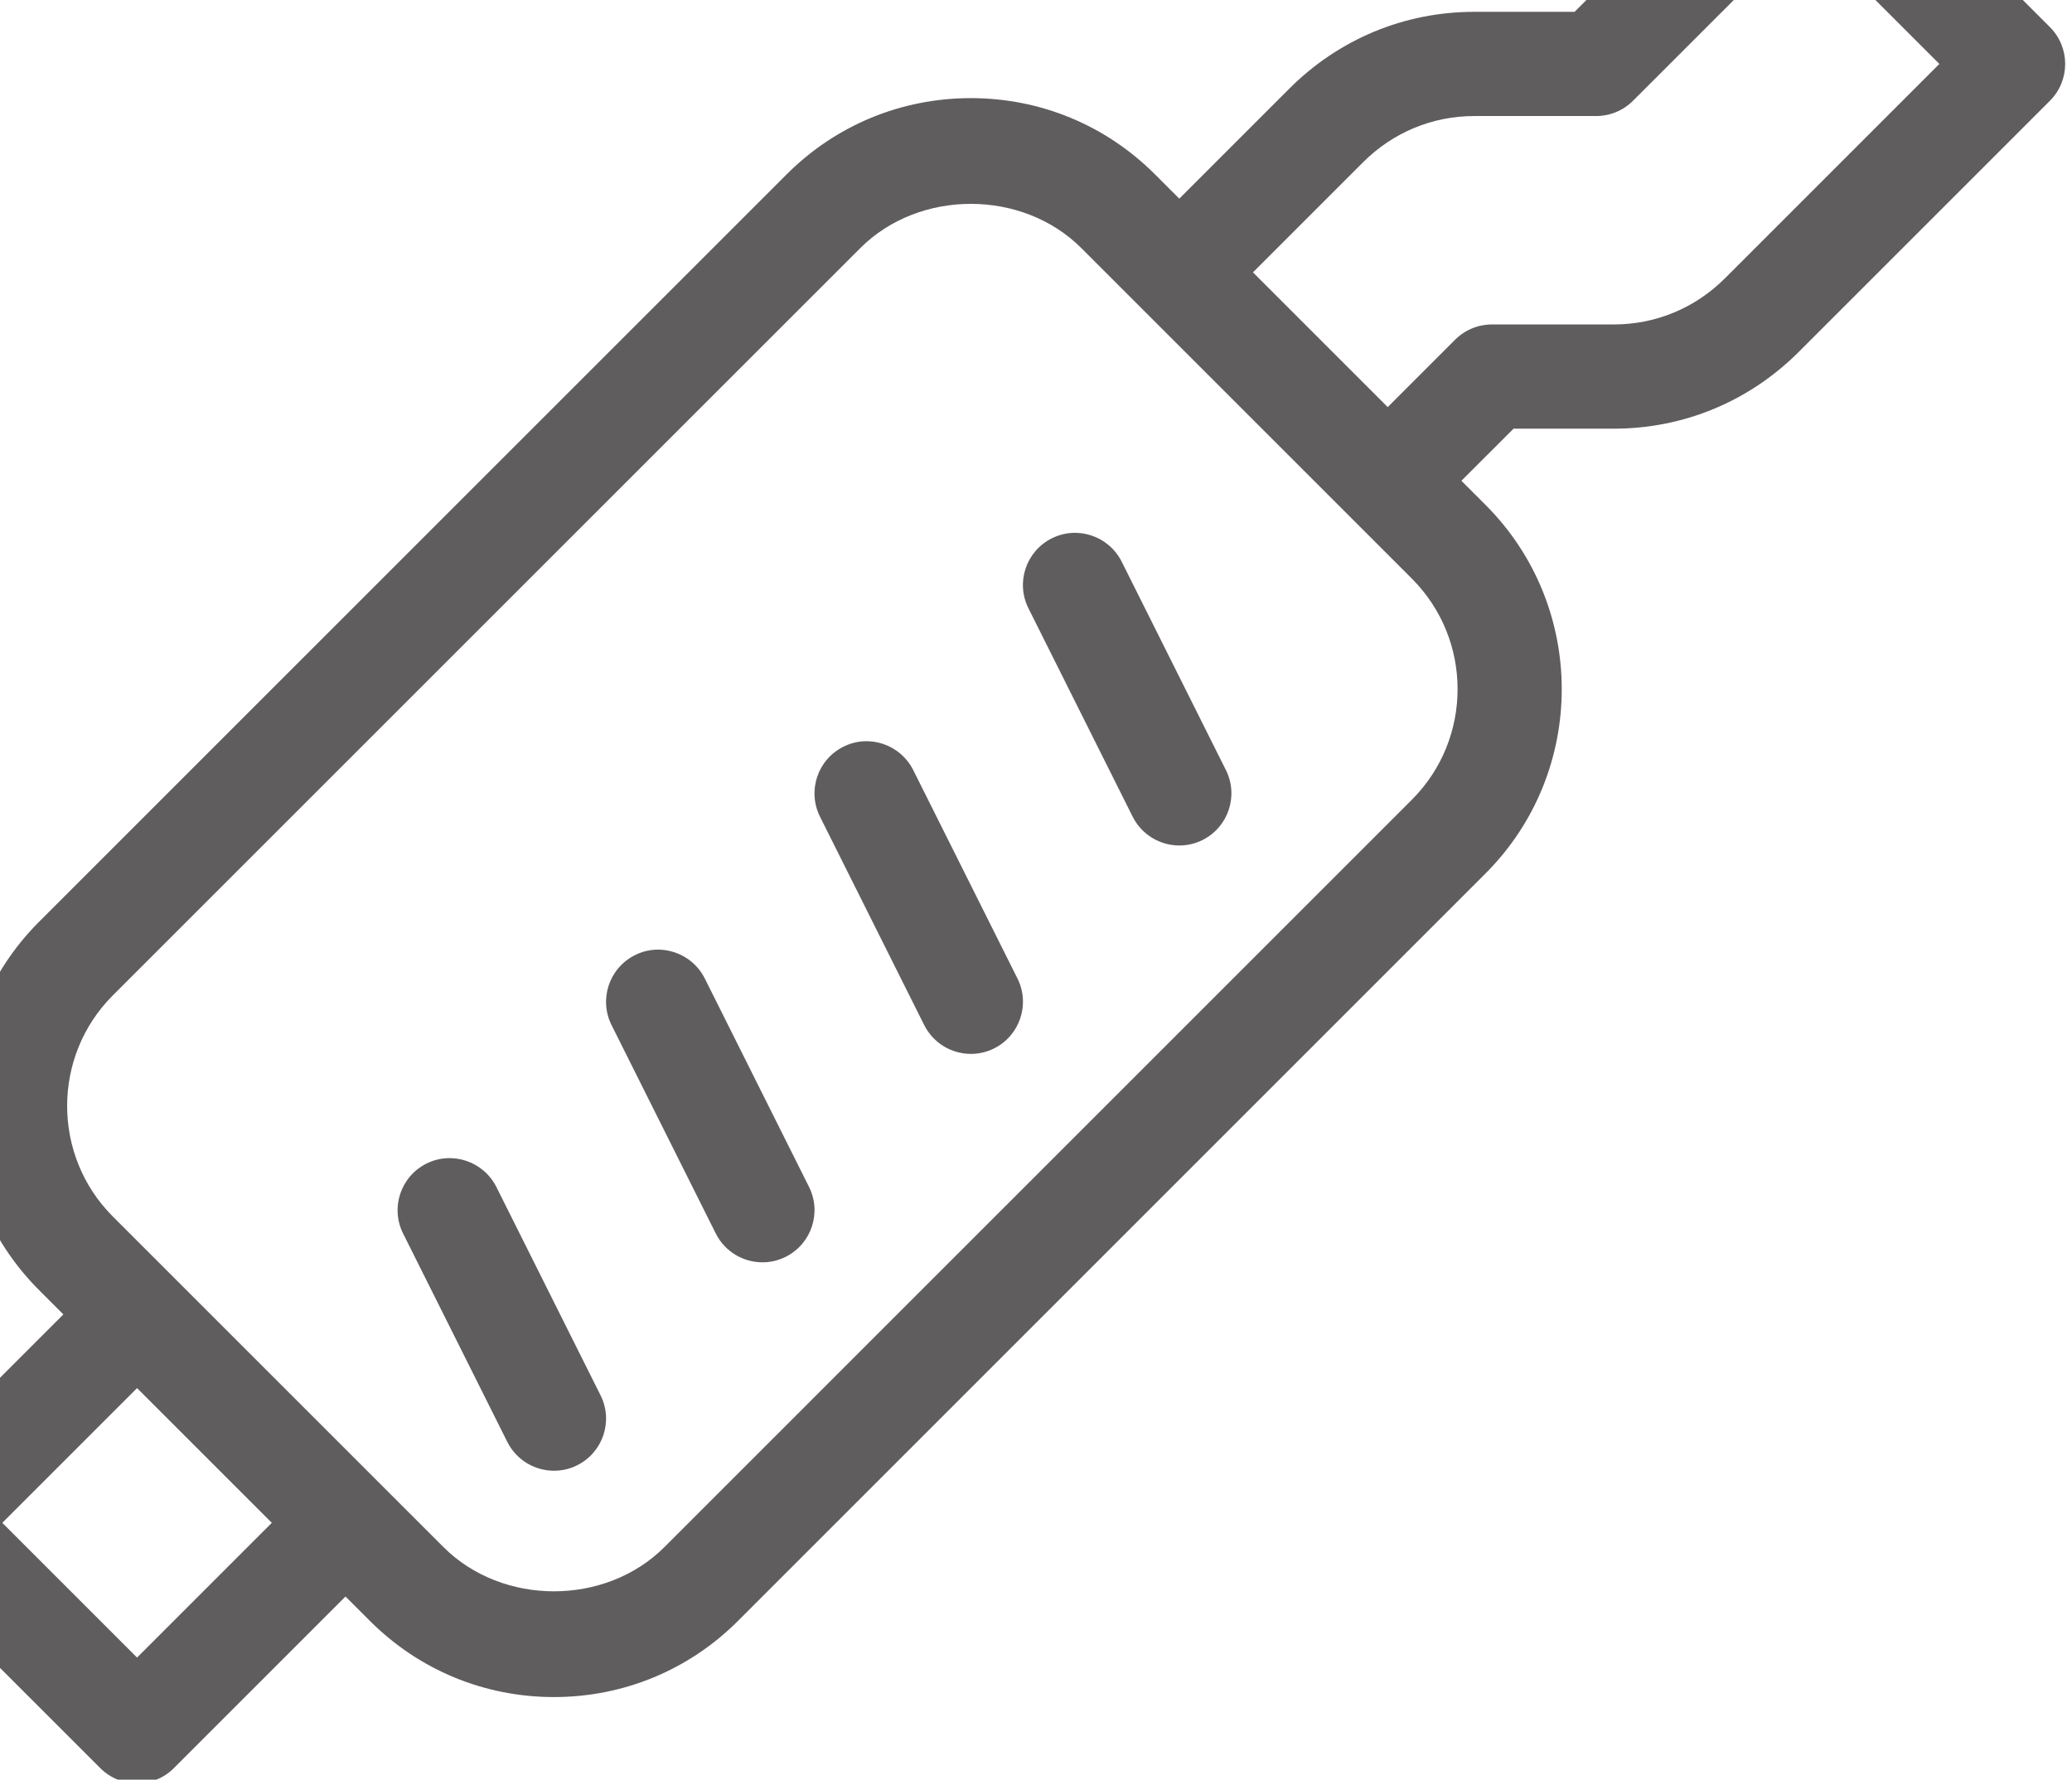 <?xml version="1.0" encoding="utf-8"?>
<!-- Generator: Adobe Illustrator 13.0.0, SVG Export Plug-In . SVG Version: 6.00 Build 14948)  -->
<!DOCTYPE svg PUBLIC "-//W3C//DTD SVG 1.1//EN" "http://www.w3.org/Graphics/SVG/1.1/DTD/svg11.dtd">
<svg version="1.1" id="Layer_1" xmlns="http://www.w3.org/2000/svg" xmlns:xlink="http://www.w3.org/1999/xlink" x="0px" y="0px"
	 width="376px" height="323px" viewBox="0 0 376 323" enable-background="new 0 0 376 323" xml:space="preserve">
<g>
	<path fill="#5F5D5D" d="M371.99,4.917l-37.826-37.826c-3.694-3.694-9.677-3.694-13.372,0L285.735,2.146h-18.21
		c-12.65,0-24.565,4.95-33.541,13.927l-19.983,19.983l-4.396-4.396c-8.921-8.938-20.796-13.851-33.429-13.851
		c-12.634,0-24.51,4.913-33.44,13.851L7.104,167.283c-18.434,18.434-18.434,48.446,0,66.879l4.396,4.396l-31.14,31.141
		c-3.694,3.693-3.694,9.677,0,13.372l37.826,37.825c1.848,1.847,4.266,2.771,6.686,2.771s4.839-0.924,6.686-2.771l31.139-31.14
		l4.396,4.395c8.921,8.939,20.797,13.854,33.43,13.854c12.633,0,24.509-4.915,33.431-13.854l135.633-135.64
		c18.422-18.434,18.422-48.429,0-66.861l-4.393-4.39l9.463-9.46h18.211c12.651,0,24.565-4.951,33.54-13.927l45.583-45.583
		C375.686,14.594,375.686,8.61,371.99,4.917z M24.871,300.838L0.417,276.383l24.454-24.452l24.453,24.452L24.871,300.838z
		 M256.214,145.139L120.581,280.778c-10.713,10.715-29.403,10.715-40.116,0L20.474,220.79c-11.054-11.064-11.054-29.073,0-40.135
		L156.109,45.033c10.713-10.713,29.412-10.713,40.125,0l59.98,59.989C267.268,116.085,267.268,134.074,256.214,145.139z
		 M313.036,50.499c-5.413,5.413-12.568,8.387-20.169,8.387h-22.129c-2.51,0-4.913,0.998-6.686,2.77l-12.229,12.231L227.37,49.431
		l19.985-19.984c5.411-5.413,12.569-8.387,20.17-8.387h22.127c2.512,0,4.912-0.998,6.686-2.771l31.142-31.14l24.452,24.453
		L313.036,50.499z"/>
	<path fill="#5F5D5D" d="M127.896,177.59c-2.346-4.655-8.024-6.596-12.688-4.23c-4.673,2.346-6.565,8.017-4.229,12.69l18.912,37.825
		c1.662,3.304,4.997,5.227,8.468,5.227c1.422,0,2.863-0.314,4.221-0.998c4.673-2.347,6.565-8.017,4.23-12.688L127.896,177.59z"/>
	<path fill="#5F5D5D" d="M165.721,139.762c-2.347-4.653-8.024-6.593-12.688-4.229c-4.673,2.346-6.566,8.015-4.23,12.689
		l18.913,37.827c1.662,3.305,4.997,5.226,8.469,5.226c1.422,0,2.862-0.313,4.221-0.999c4.673-2.345,6.565-8.016,4.229-12.688
		L165.721,139.762z"/>
	<path fill="#5F5D5D" d="M203.548,101.938c-2.347-4.655-7.999-6.576-12.69-4.23c-4.674,2.347-6.566,8.017-4.23,12.69l18.913,37.825
		c1.662,3.306,4.996,5.227,8.469,5.227c1.423,0,2.862-0.314,4.221-0.998c4.674-2.346,6.564-8.017,4.23-12.69L203.548,101.938z"/>
	<path fill="#5F5D5D" d="M90.068,215.416c-2.354-4.655-8.016-6.556-12.688-4.229c-4.673,2.345-6.566,8.014-4.23,12.688
		l18.913,37.826c1.662,3.305,4.997,5.227,8.468,5.227c1.422,0,2.863-0.315,4.221-0.998c4.674-2.348,6.565-8.016,4.229-12.689
		L90.068,215.416z"/>
</g>
</svg>
